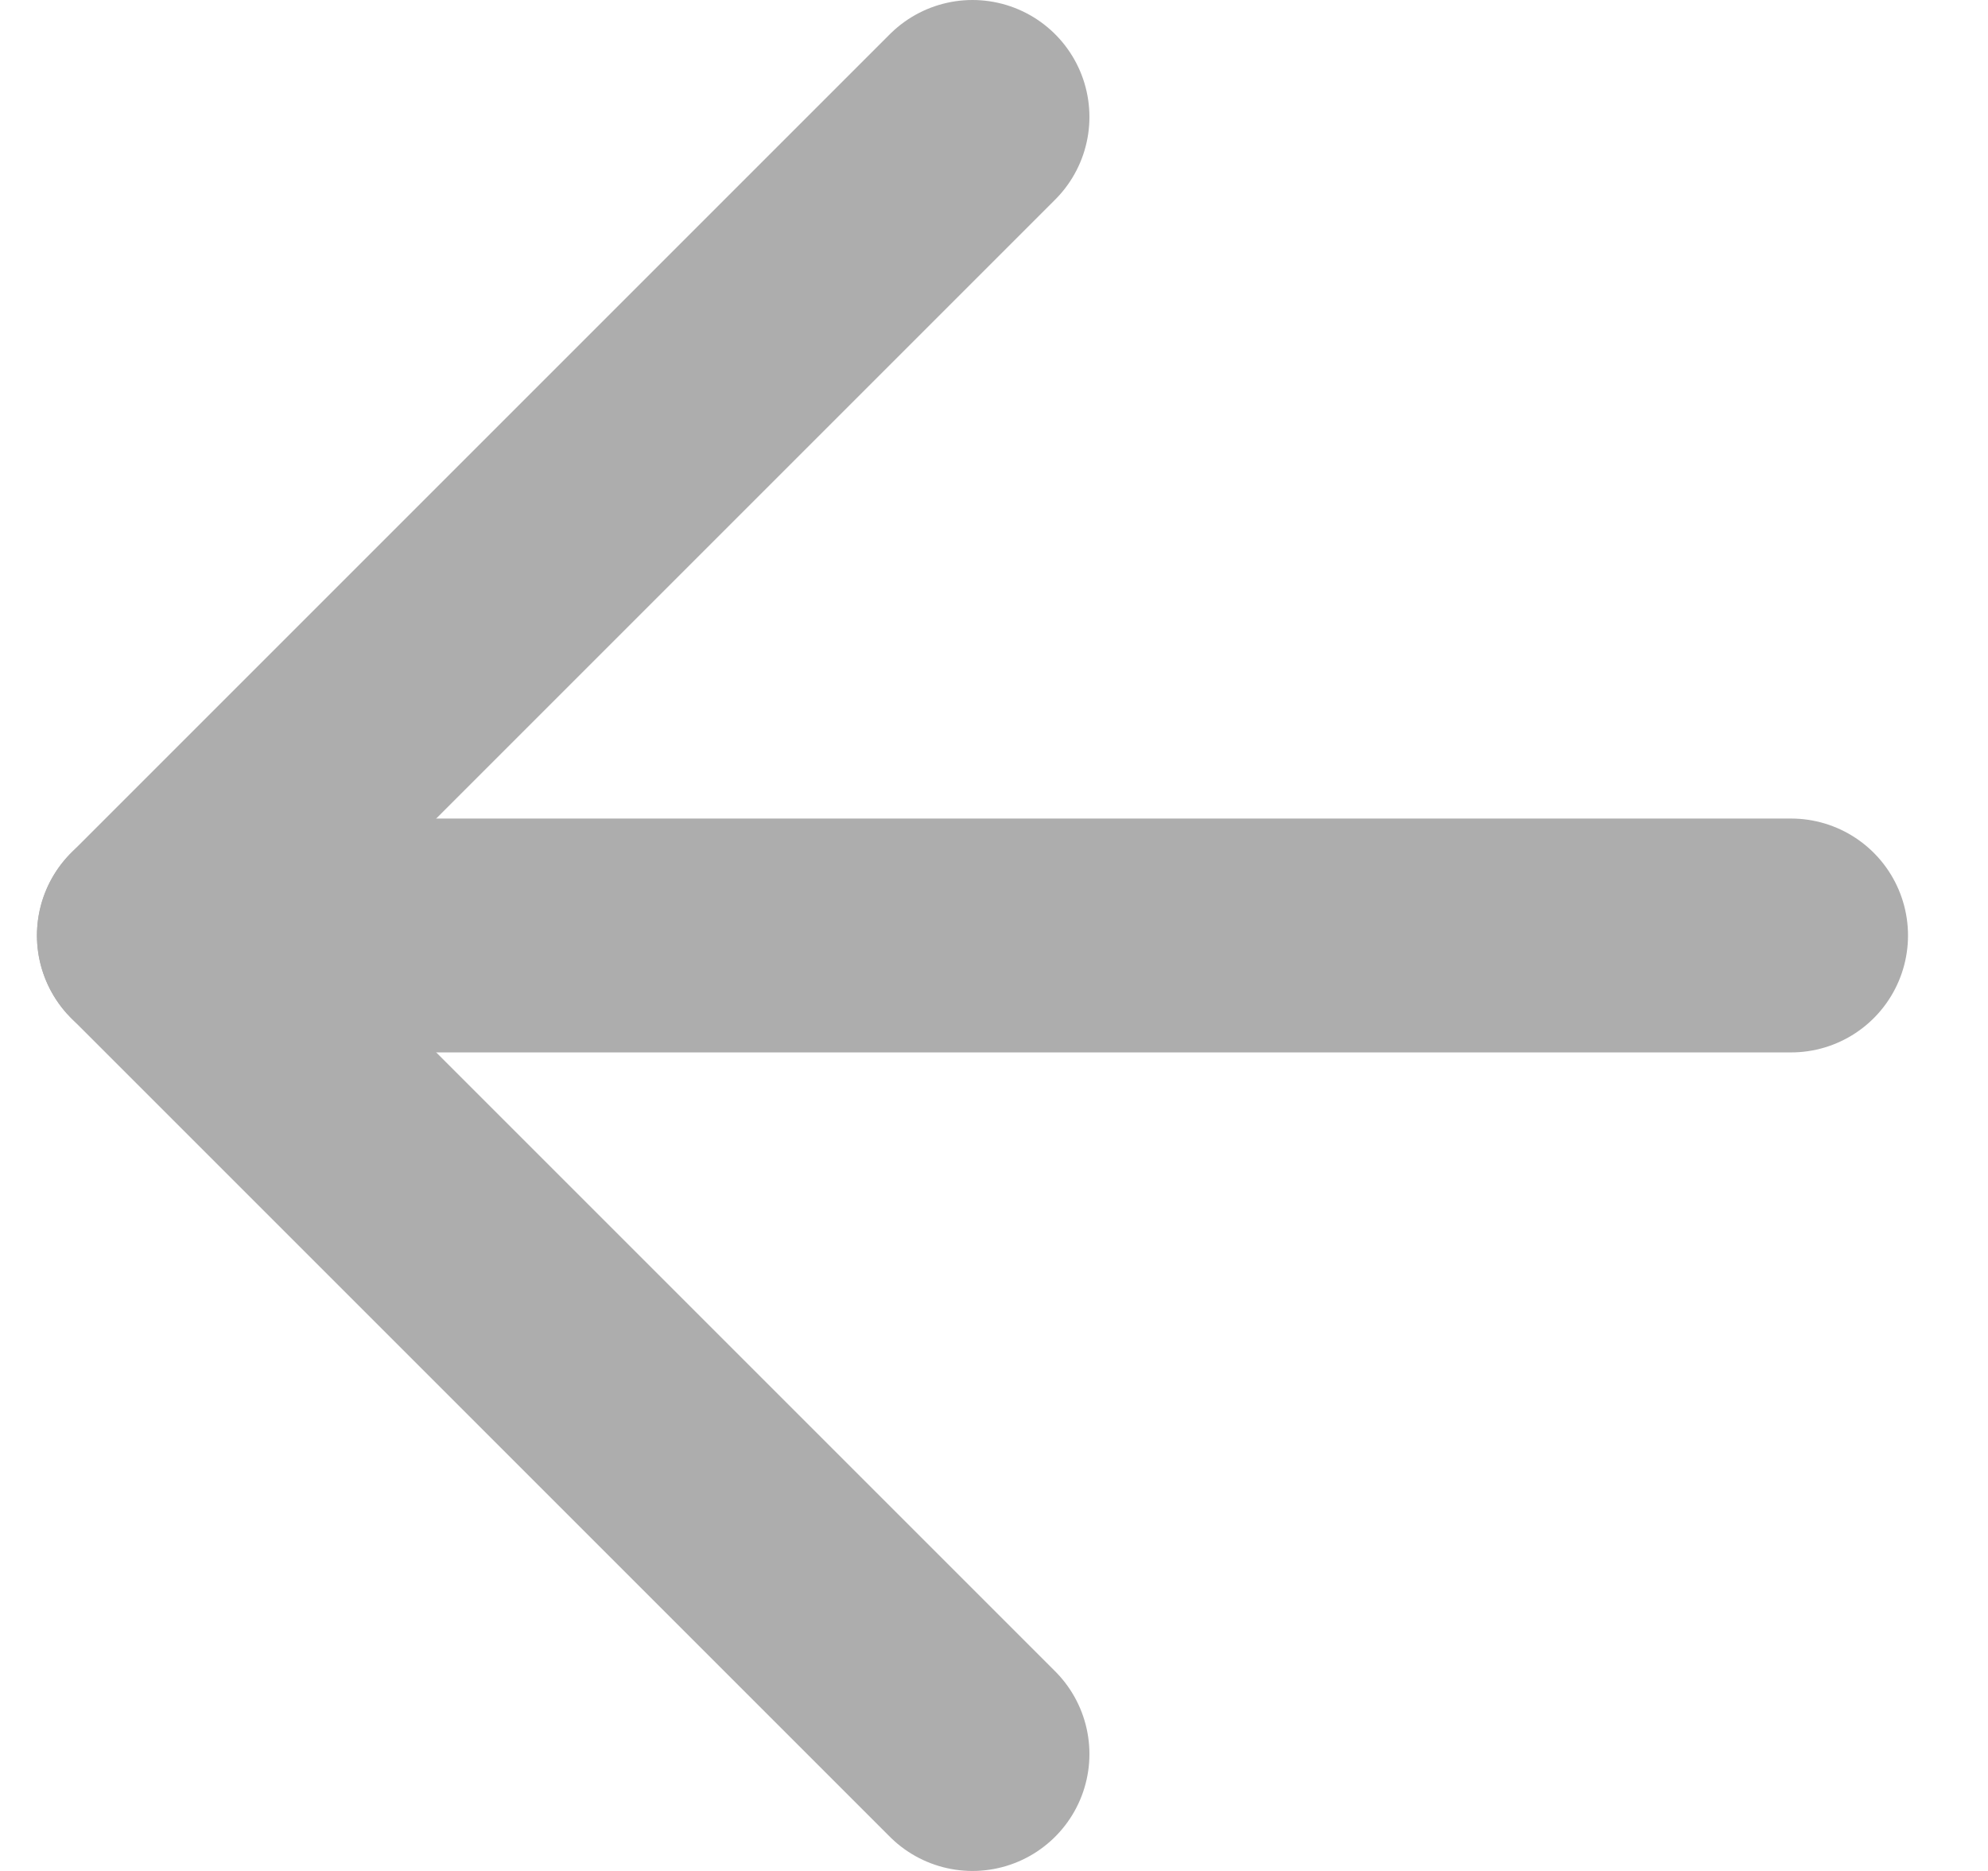 <svg width="17" height="16" viewBox="0 0 17 16" fill="none" xmlns="http://www.w3.org/2000/svg">
<g id="Component 8">
<path id="Vector" d="M15.316 8L1.316 8" stroke="#ADADAD" stroke-width="2" stroke-linecap="round" stroke-linejoin="round"/>
<path id="Vector_2" d="M8.316 15L1.316 8L8.316 1" stroke="#ADADAD" stroke-width="2" stroke-linecap="round" stroke-linejoin="round"/>
</g>
</svg>
